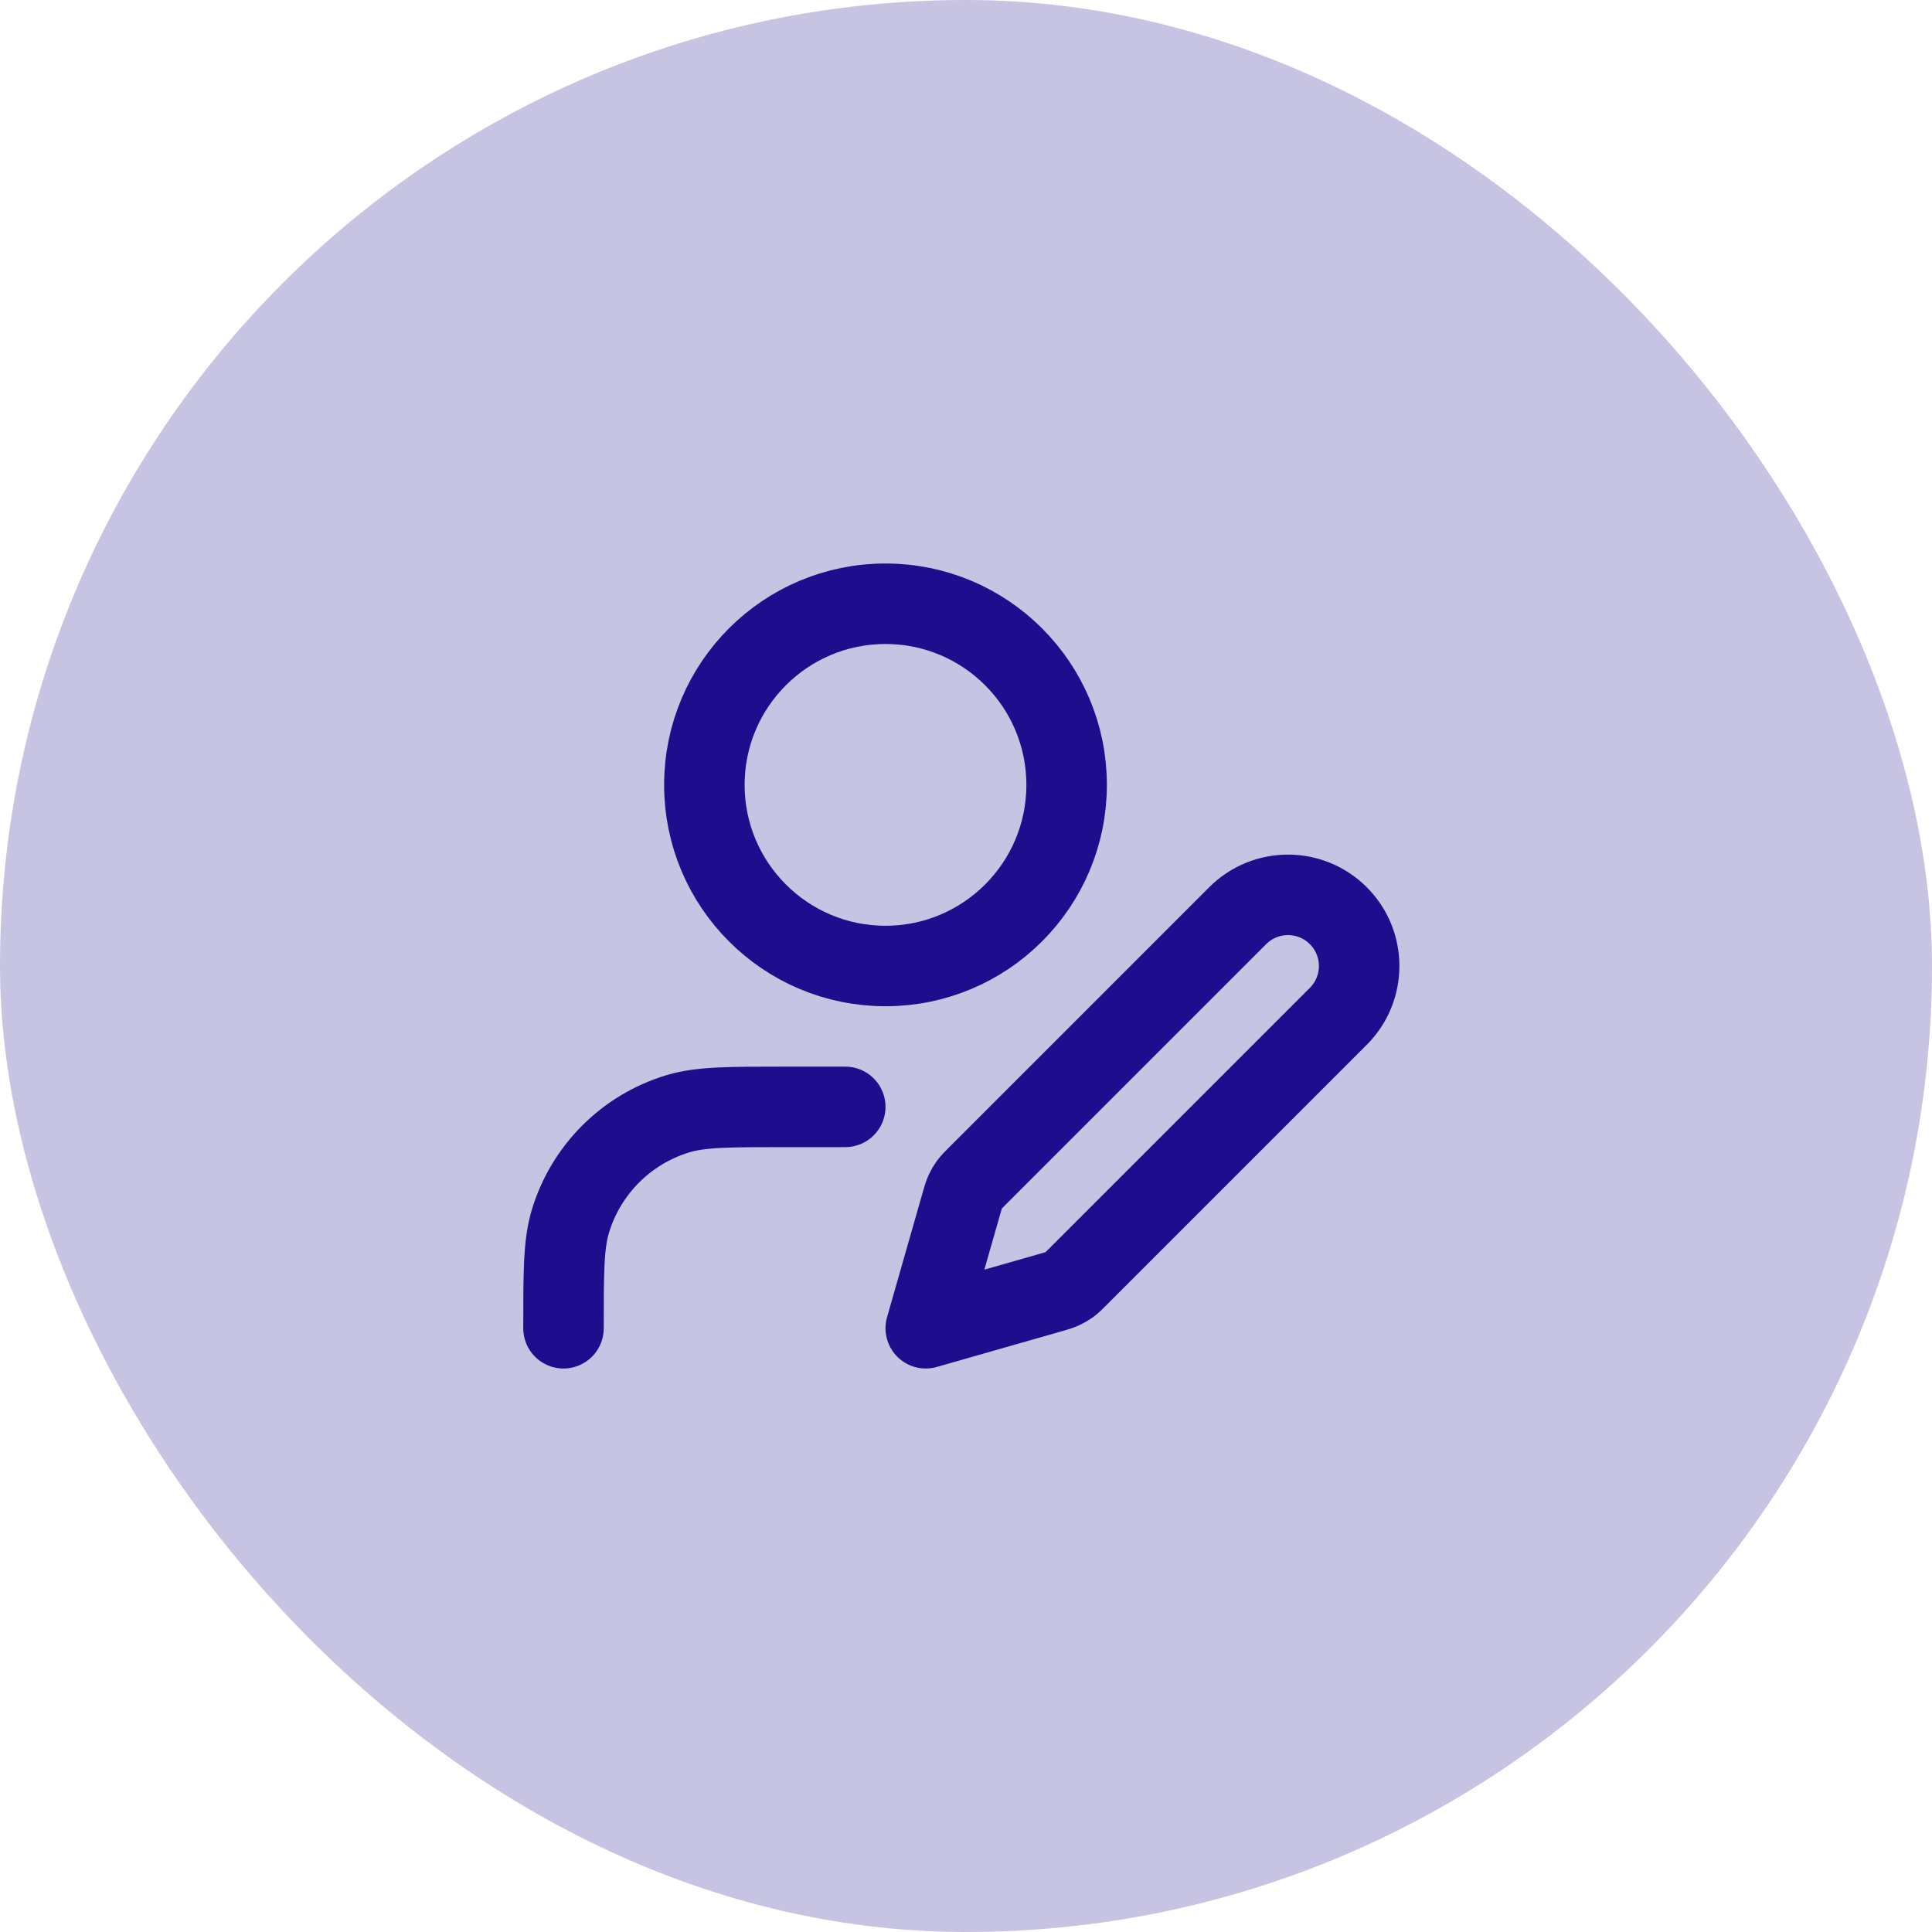 <svg width="48" height="48" viewBox="0 0 48 48" fill="none" xmlns="http://www.w3.org/2000/svg">
<rect width="48" height="48" rx="24" fill="#C7C3E2"/>
<path d="M21 27.5H19.5C18.104 27.5 17.407 27.5 16.839 27.672C15.56 28.06 14.56 29.061 14.172 30.339C14 30.907 14 31.604 14 33M26.5 19.5C26.5 21.985 24.485 24 22 24C19.515 24 17.5 21.985 17.5 19.5C17.5 17.015 19.515 15 22 15C24.485 15 26.5 17.015 26.5 19.5ZM23 33L26.101 32.114C26.25 32.072 26.324 32.05 26.393 32.018C26.455 31.99 26.513 31.956 26.568 31.916C26.629 31.871 26.684 31.816 26.793 31.707L33.25 25.25C33.94 24.56 33.94 23.44 33.25 22.75C32.56 22.06 31.44 22.06 30.75 22.75L24.293 29.207C24.184 29.316 24.129 29.371 24.084 29.432C24.044 29.487 24.01 29.545 23.982 29.607C23.95 29.676 23.928 29.75 23.886 29.899L23 33Z" stroke="#1E0D8C" stroke-width="2" stroke-linecap="round" stroke-linejoin="round"/>
</svg>
